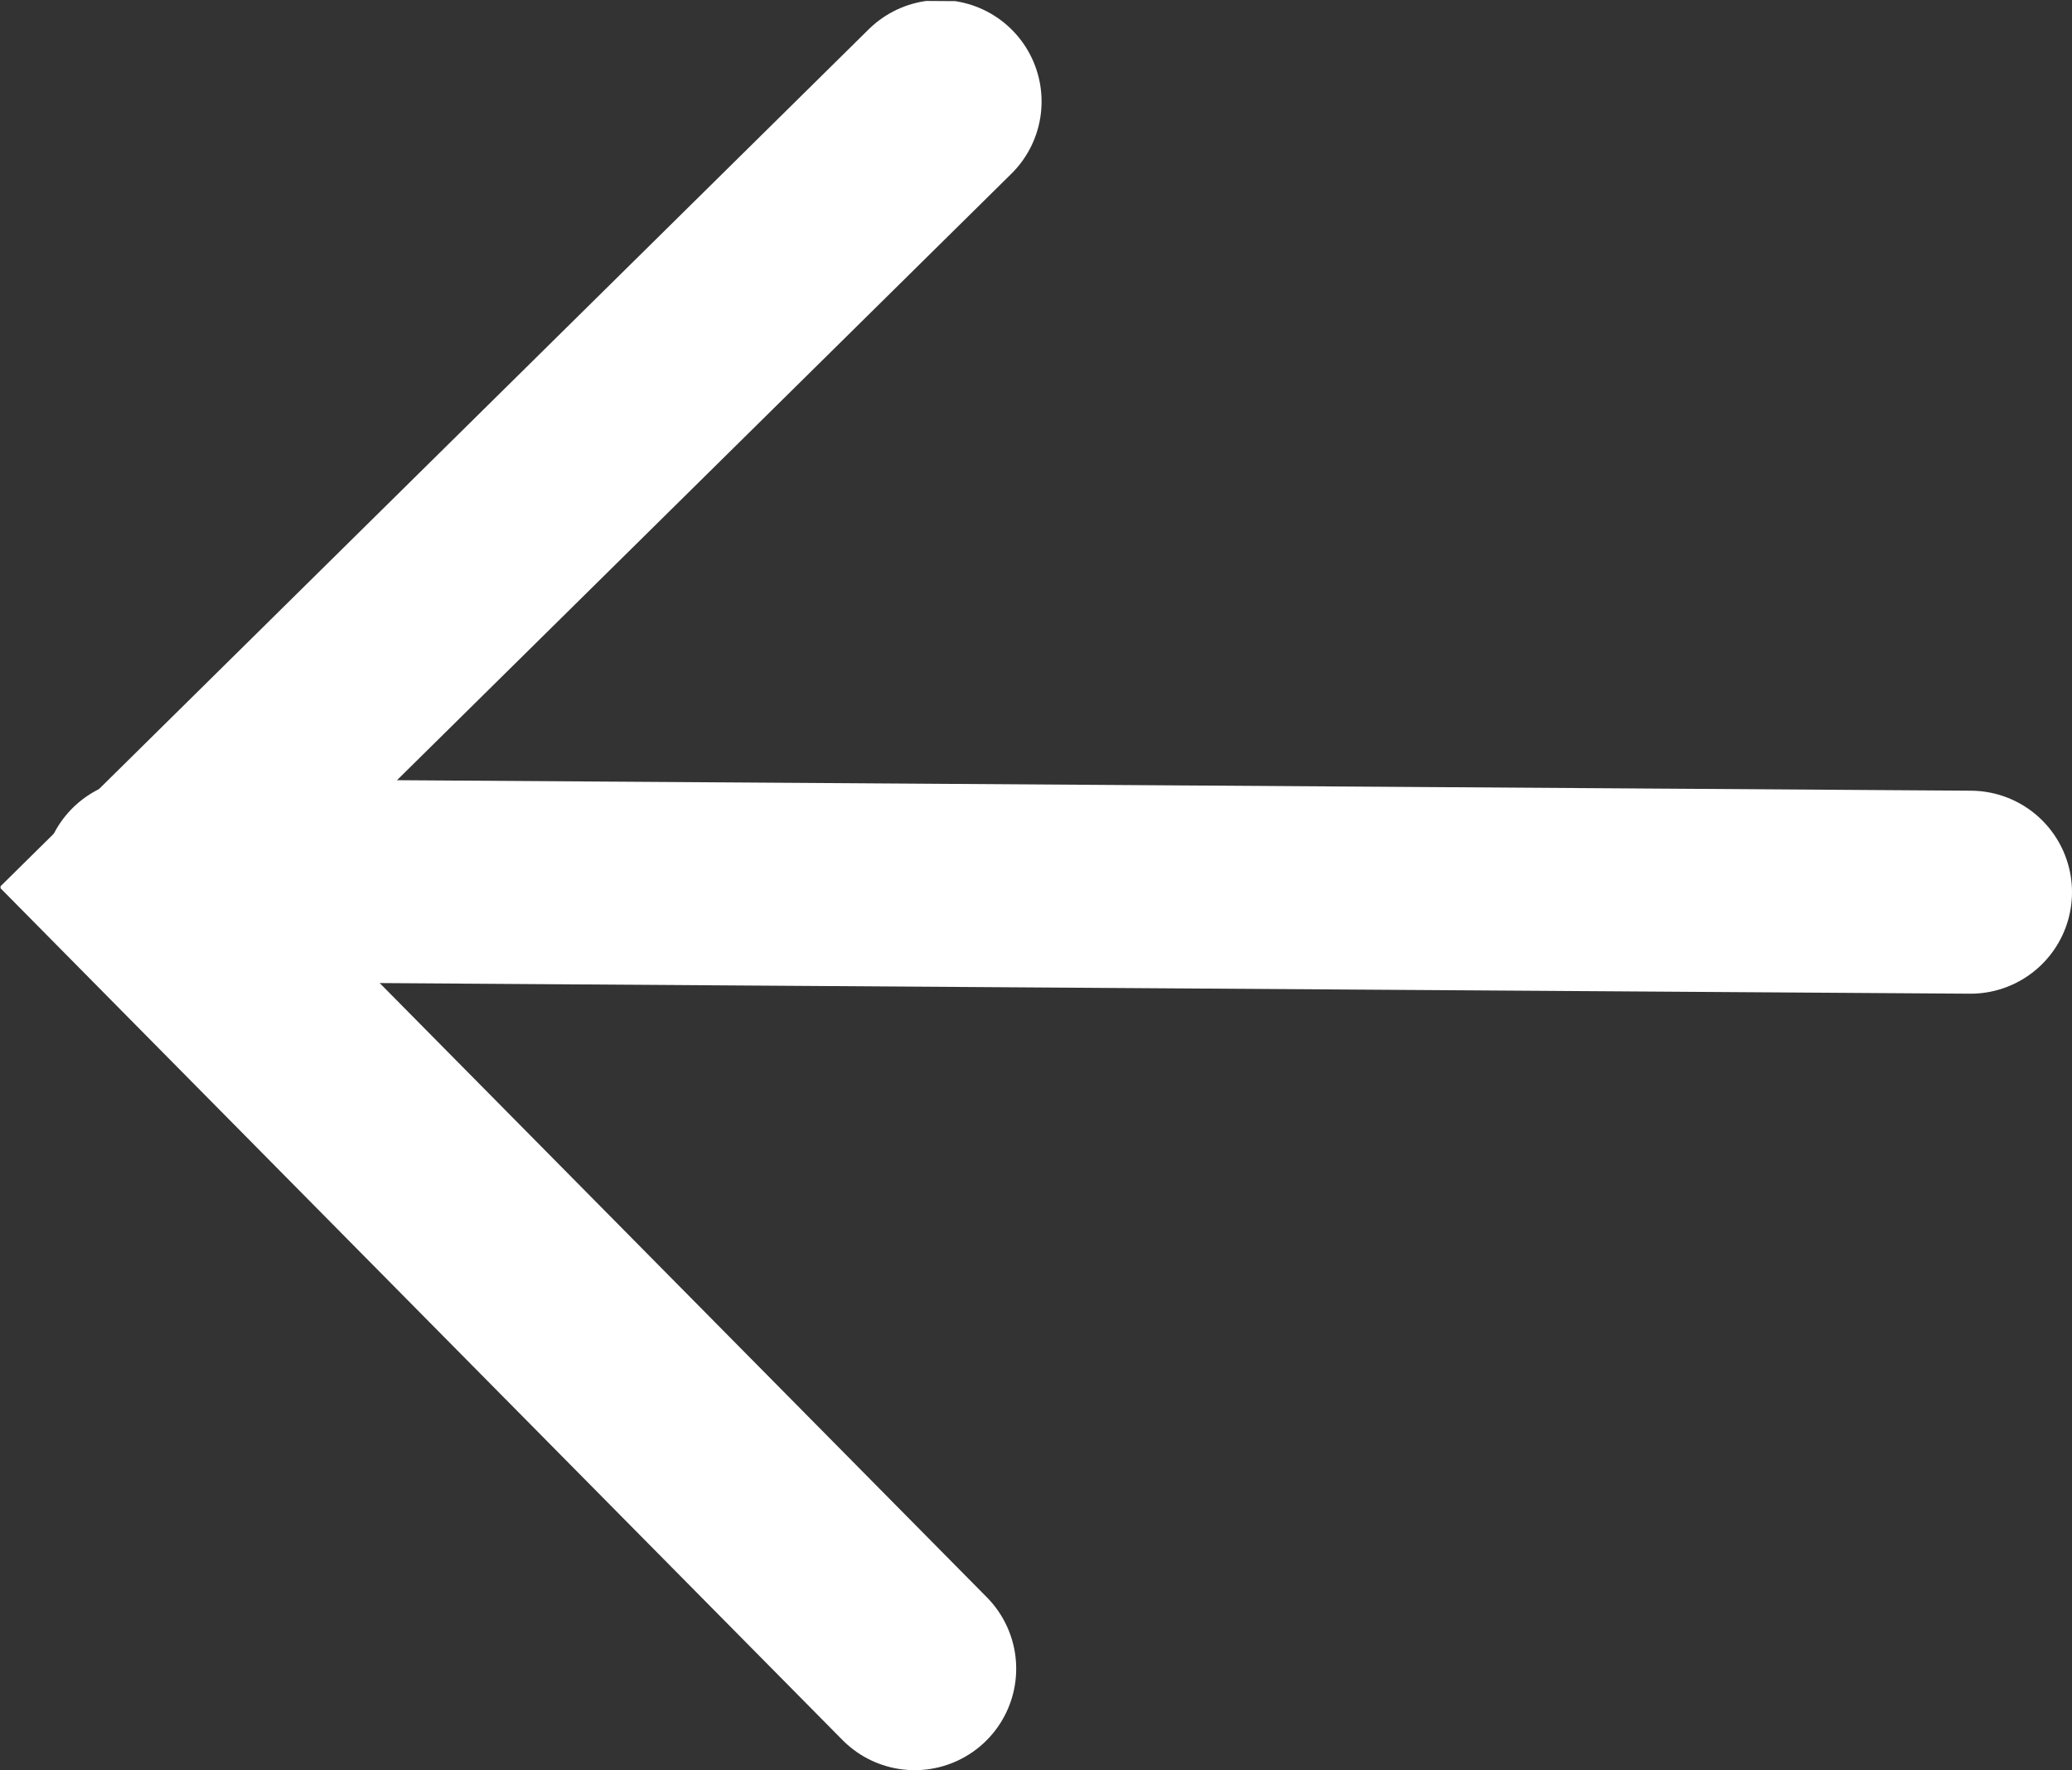 <svg id="图层_1" data-name="图层 1" xmlns="http://www.w3.org/2000/svg" xmlns:xlink="http://www.w3.org/1999/xlink" viewBox="0 0 20.41 17.44"><rect x="0" y="0" width="20.41" height="17.44" fill="#333333" stroke="none"/><defs><style>.cls-1,.cls-3{fill:none;}.cls-2{clip-path:url(#clip-path);}.cls-3{stroke:#ffffff;stroke-linecap:round;stroke-miterlimit:10;stroke-width:2px;}</style><clipPath id="clip-path" transform="translate(0 0.01)"><rect class="cls-1" x="1.48" y="-1.48" width="17.44" height="20.41" transform="translate(1.42 18.87) rotate(-89.63)"/></clipPath></defs><title>left</title><g class="cls-2"><polyline class="cls-3" points="9.26 1 1.41 8.75 9.01 16.44"/><line class="cls-3" x1="1.42" y1="8.67" x2="19.41" y2="8.79"/></g></svg>